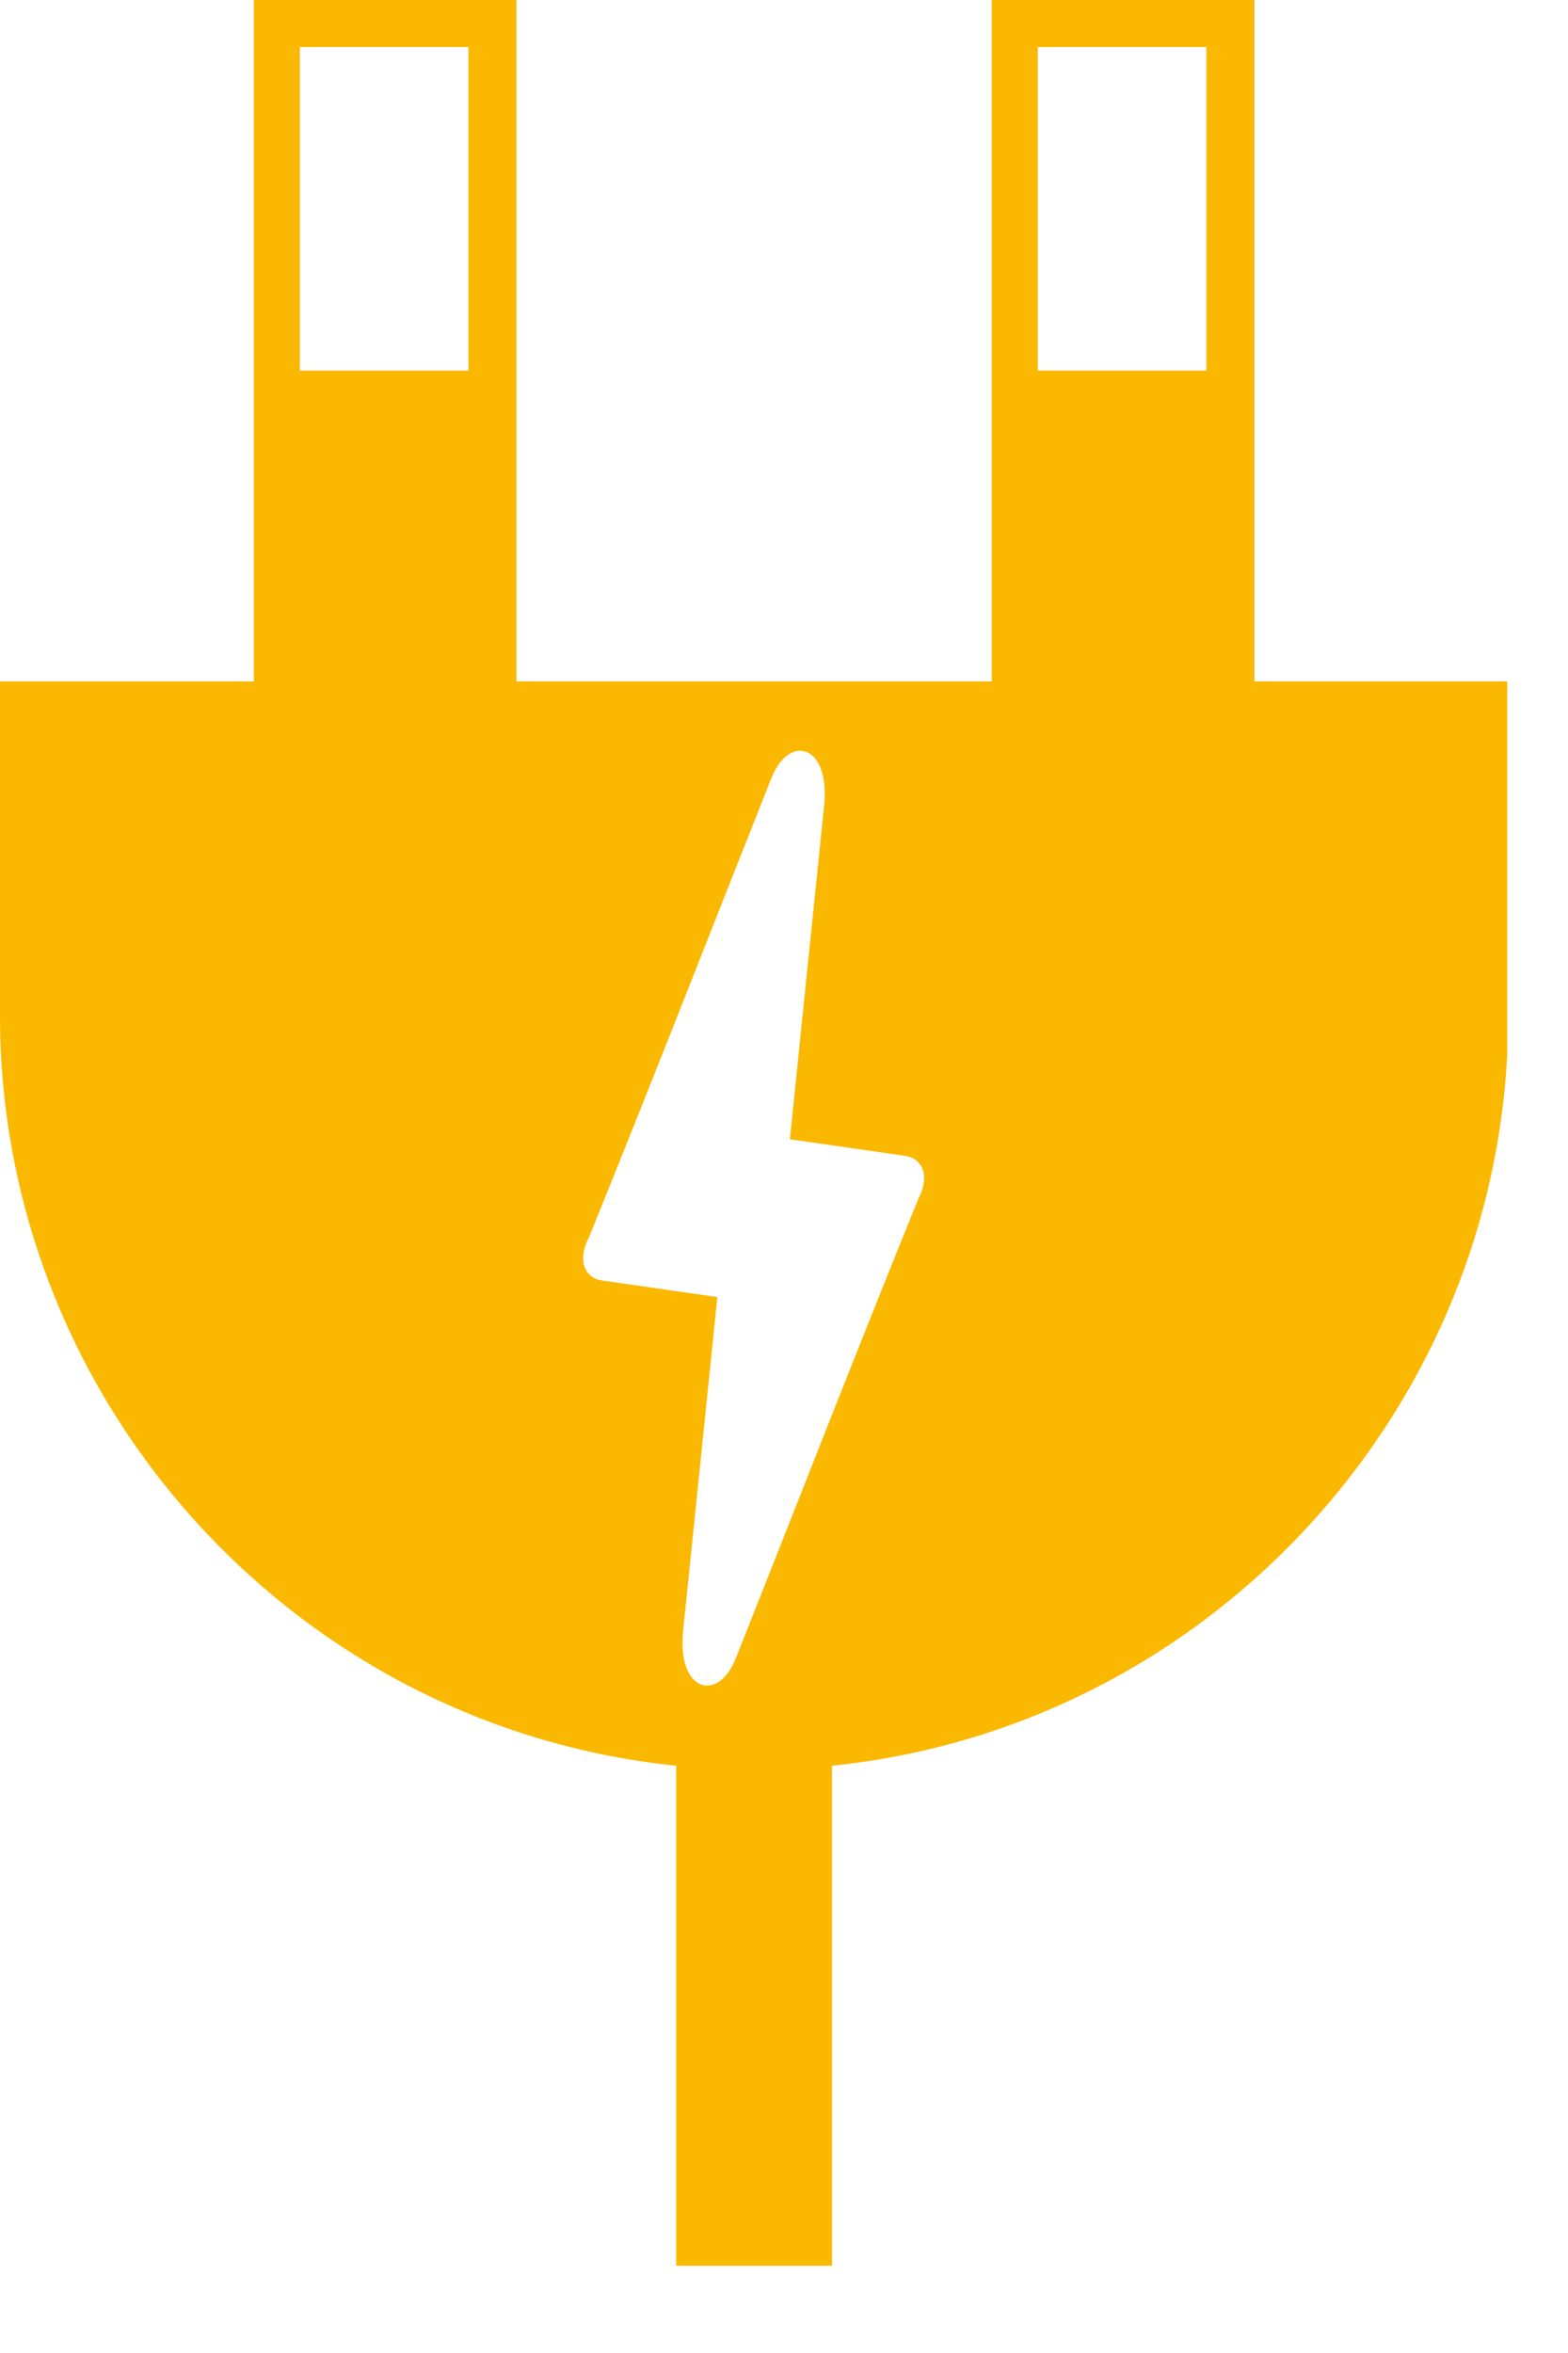 <svg width="16" height="24" viewBox="0 0 16 24" fill="none" xmlns="http://www.w3.org/2000/svg">
<g clip-path="url(#clip0_305_4353)">
<path d="M2.59 6.95V0H5.27V6.95H10.12V0H12.8V6.95H15.39V10.36C15.39 14.29 12.39 17.61 8.49 18.01V23.11H6.9V18.01C3 17.61 0 14.29 0 10.36V6.95H2.59ZM7.87 7.94C7.25 9.5 6.64 11.07 6.01 12.62C5.89 12.85 5.96 13.03 6.14 13.06L7.32 13.23L6.97 16.64C6.91 17.26 7.33 17.37 7.51 16.91C8.13 15.35 8.74 13.78 9.37 12.23C9.49 12 9.42 11.82 9.24 11.79L8.06 11.62L8.41 8.21C8.47 7.59 8.05 7.48 7.87 7.94ZM10.59 3.78H12.31V0.48H10.59V3.78ZM3.06 3.78H4.78V0.48H3.06V3.78Z" fill="#FBB800"/>
</g>
<defs>
<clipPath id="clip0_305_4353">
<rect width="15.38" height="23.11" fill="white"/>
</clipPath>
</defs>
</svg>
